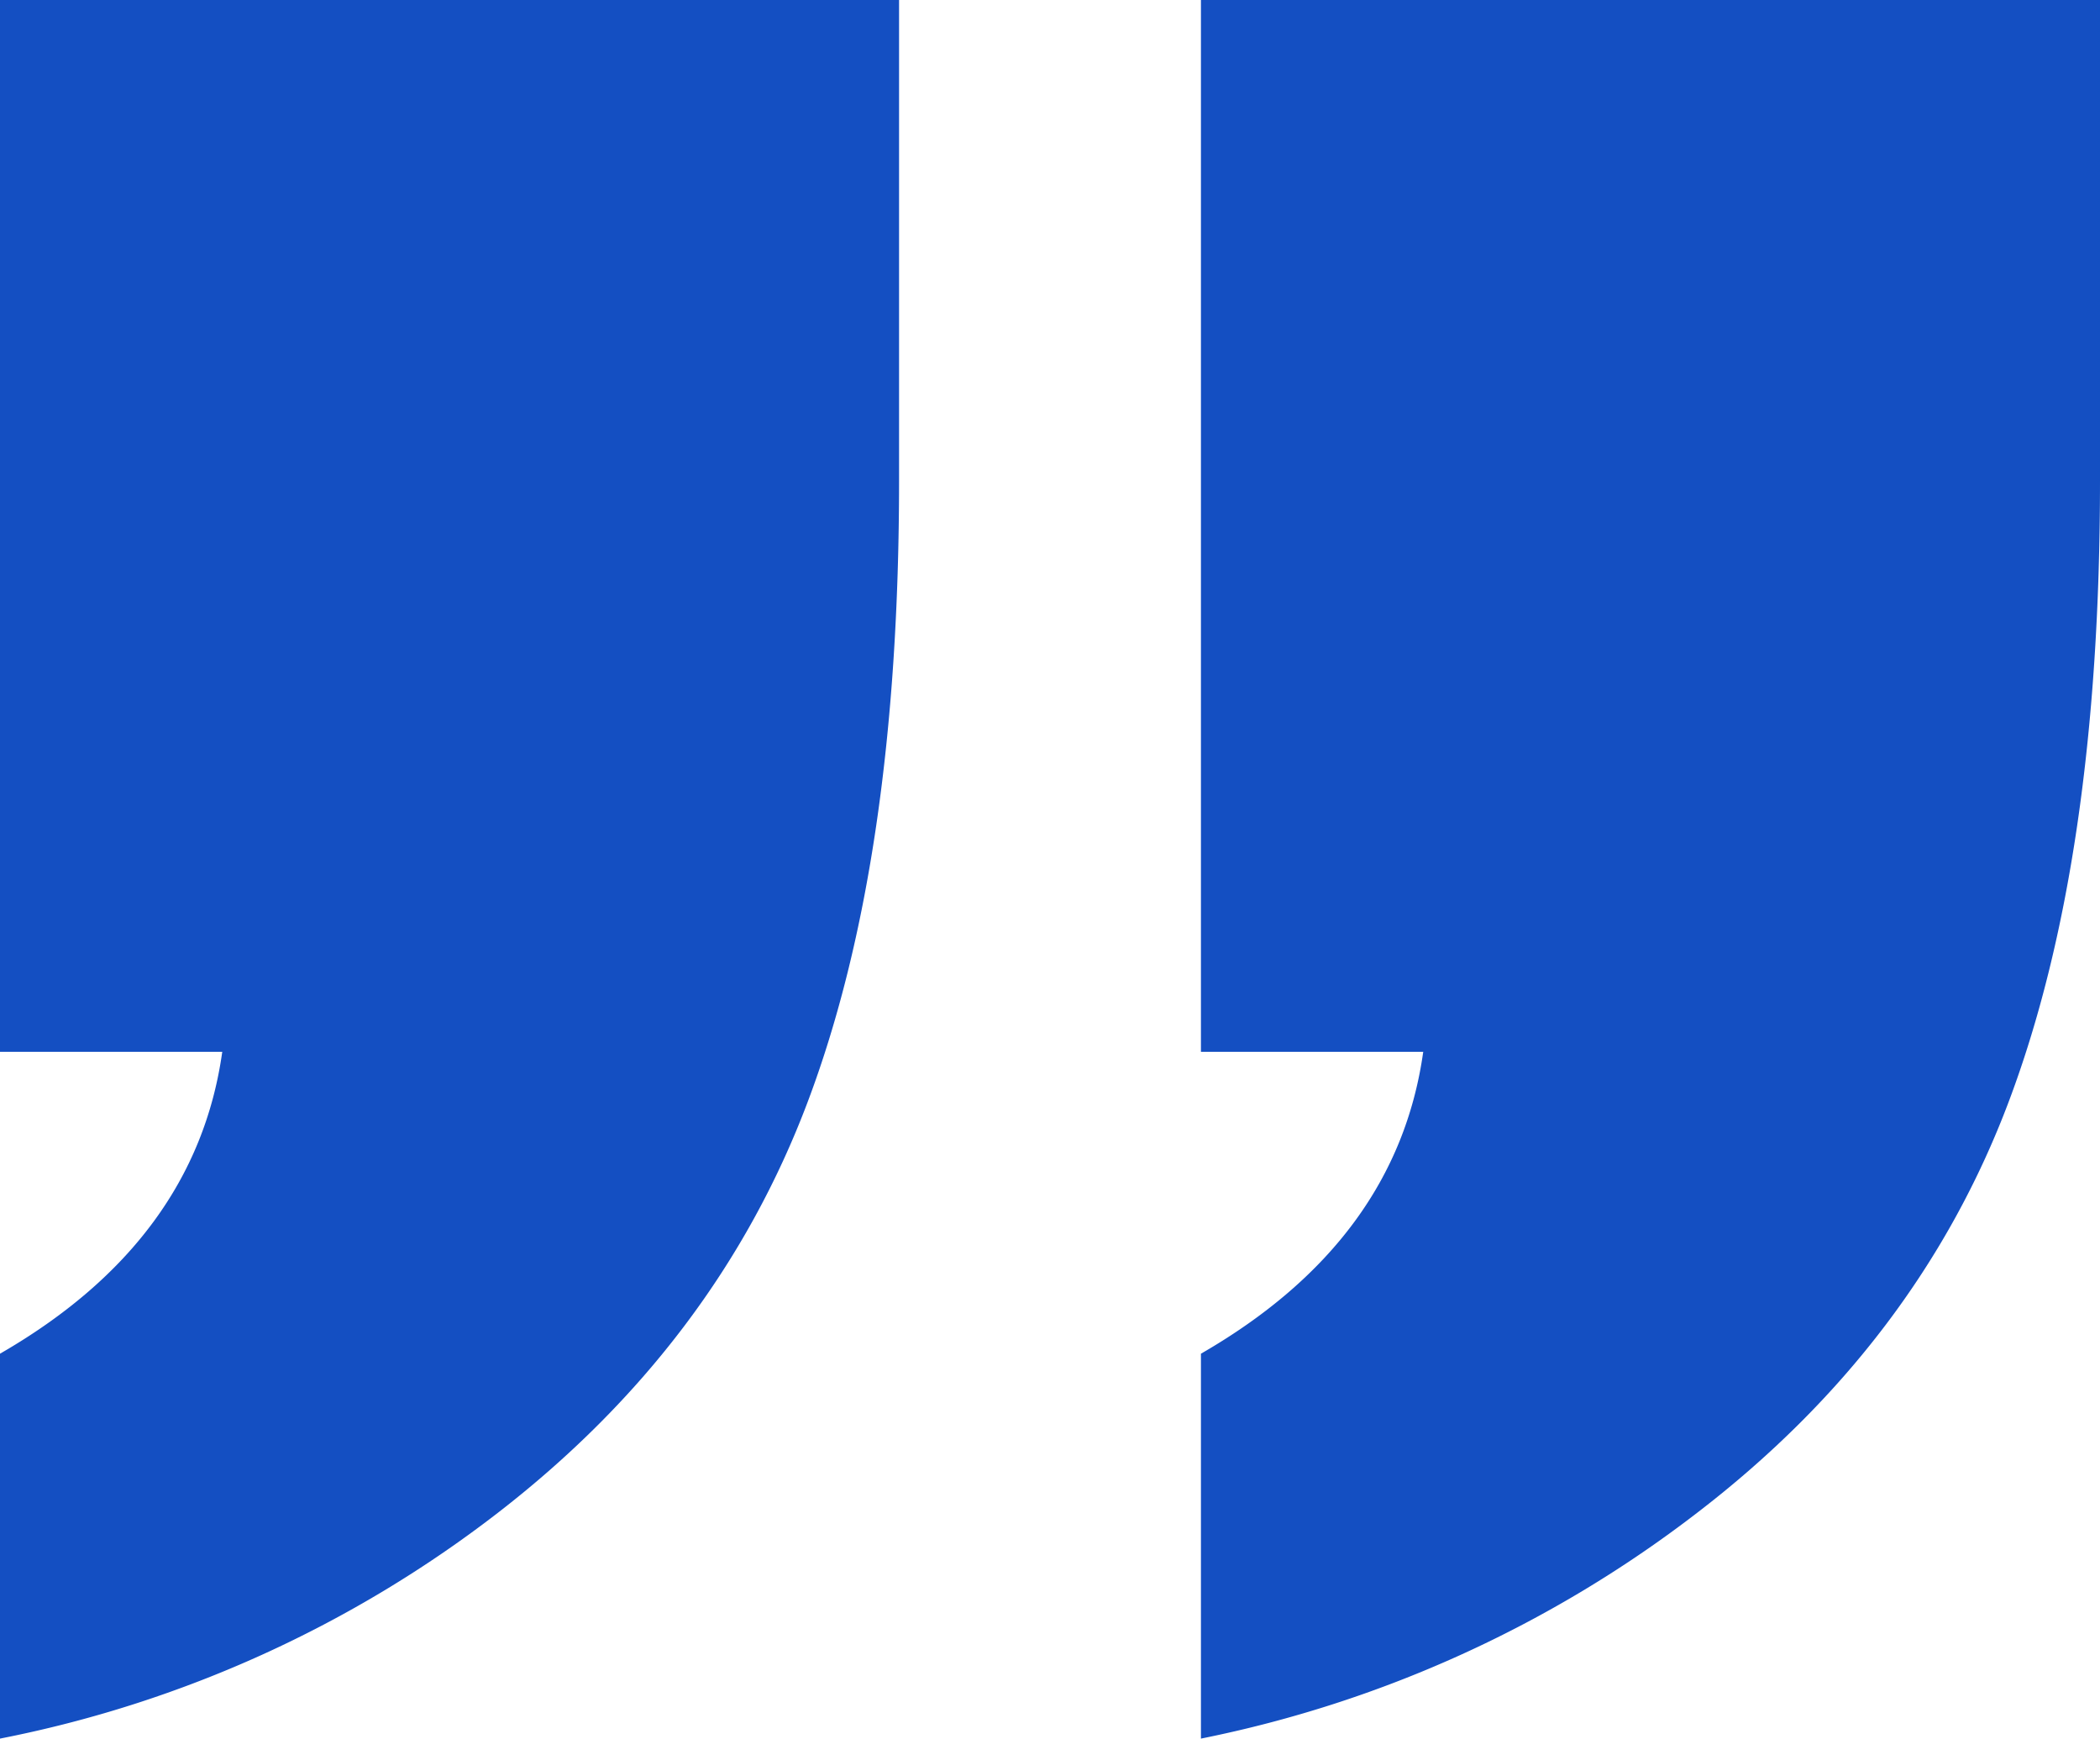 <svg xmlns="http://www.w3.org/2000/svg" width="192" height="158.94" viewBox="0 0 192 158.94">
  <path id="Path_3156" data-name="Path 3156" d="M109.8,158.941V114.959q0-34.579,8.342-56.721T146.5,20.627A108.624,108.624,0,0,1,192,0V35.187q-17.9,10.314-20.321,27.6H192v96.152Zm-109.8,0V114.959Q0,80.38,8.341,58.238T36.853,20.627A109.755,109.755,0,0,1,82.2,0V35.187Q64.3,45.5,61.876,62.788H82.2v96.152Z" transform="translate(192 158.94) rotate(180)" fill="#144fc2"/>
</svg>
